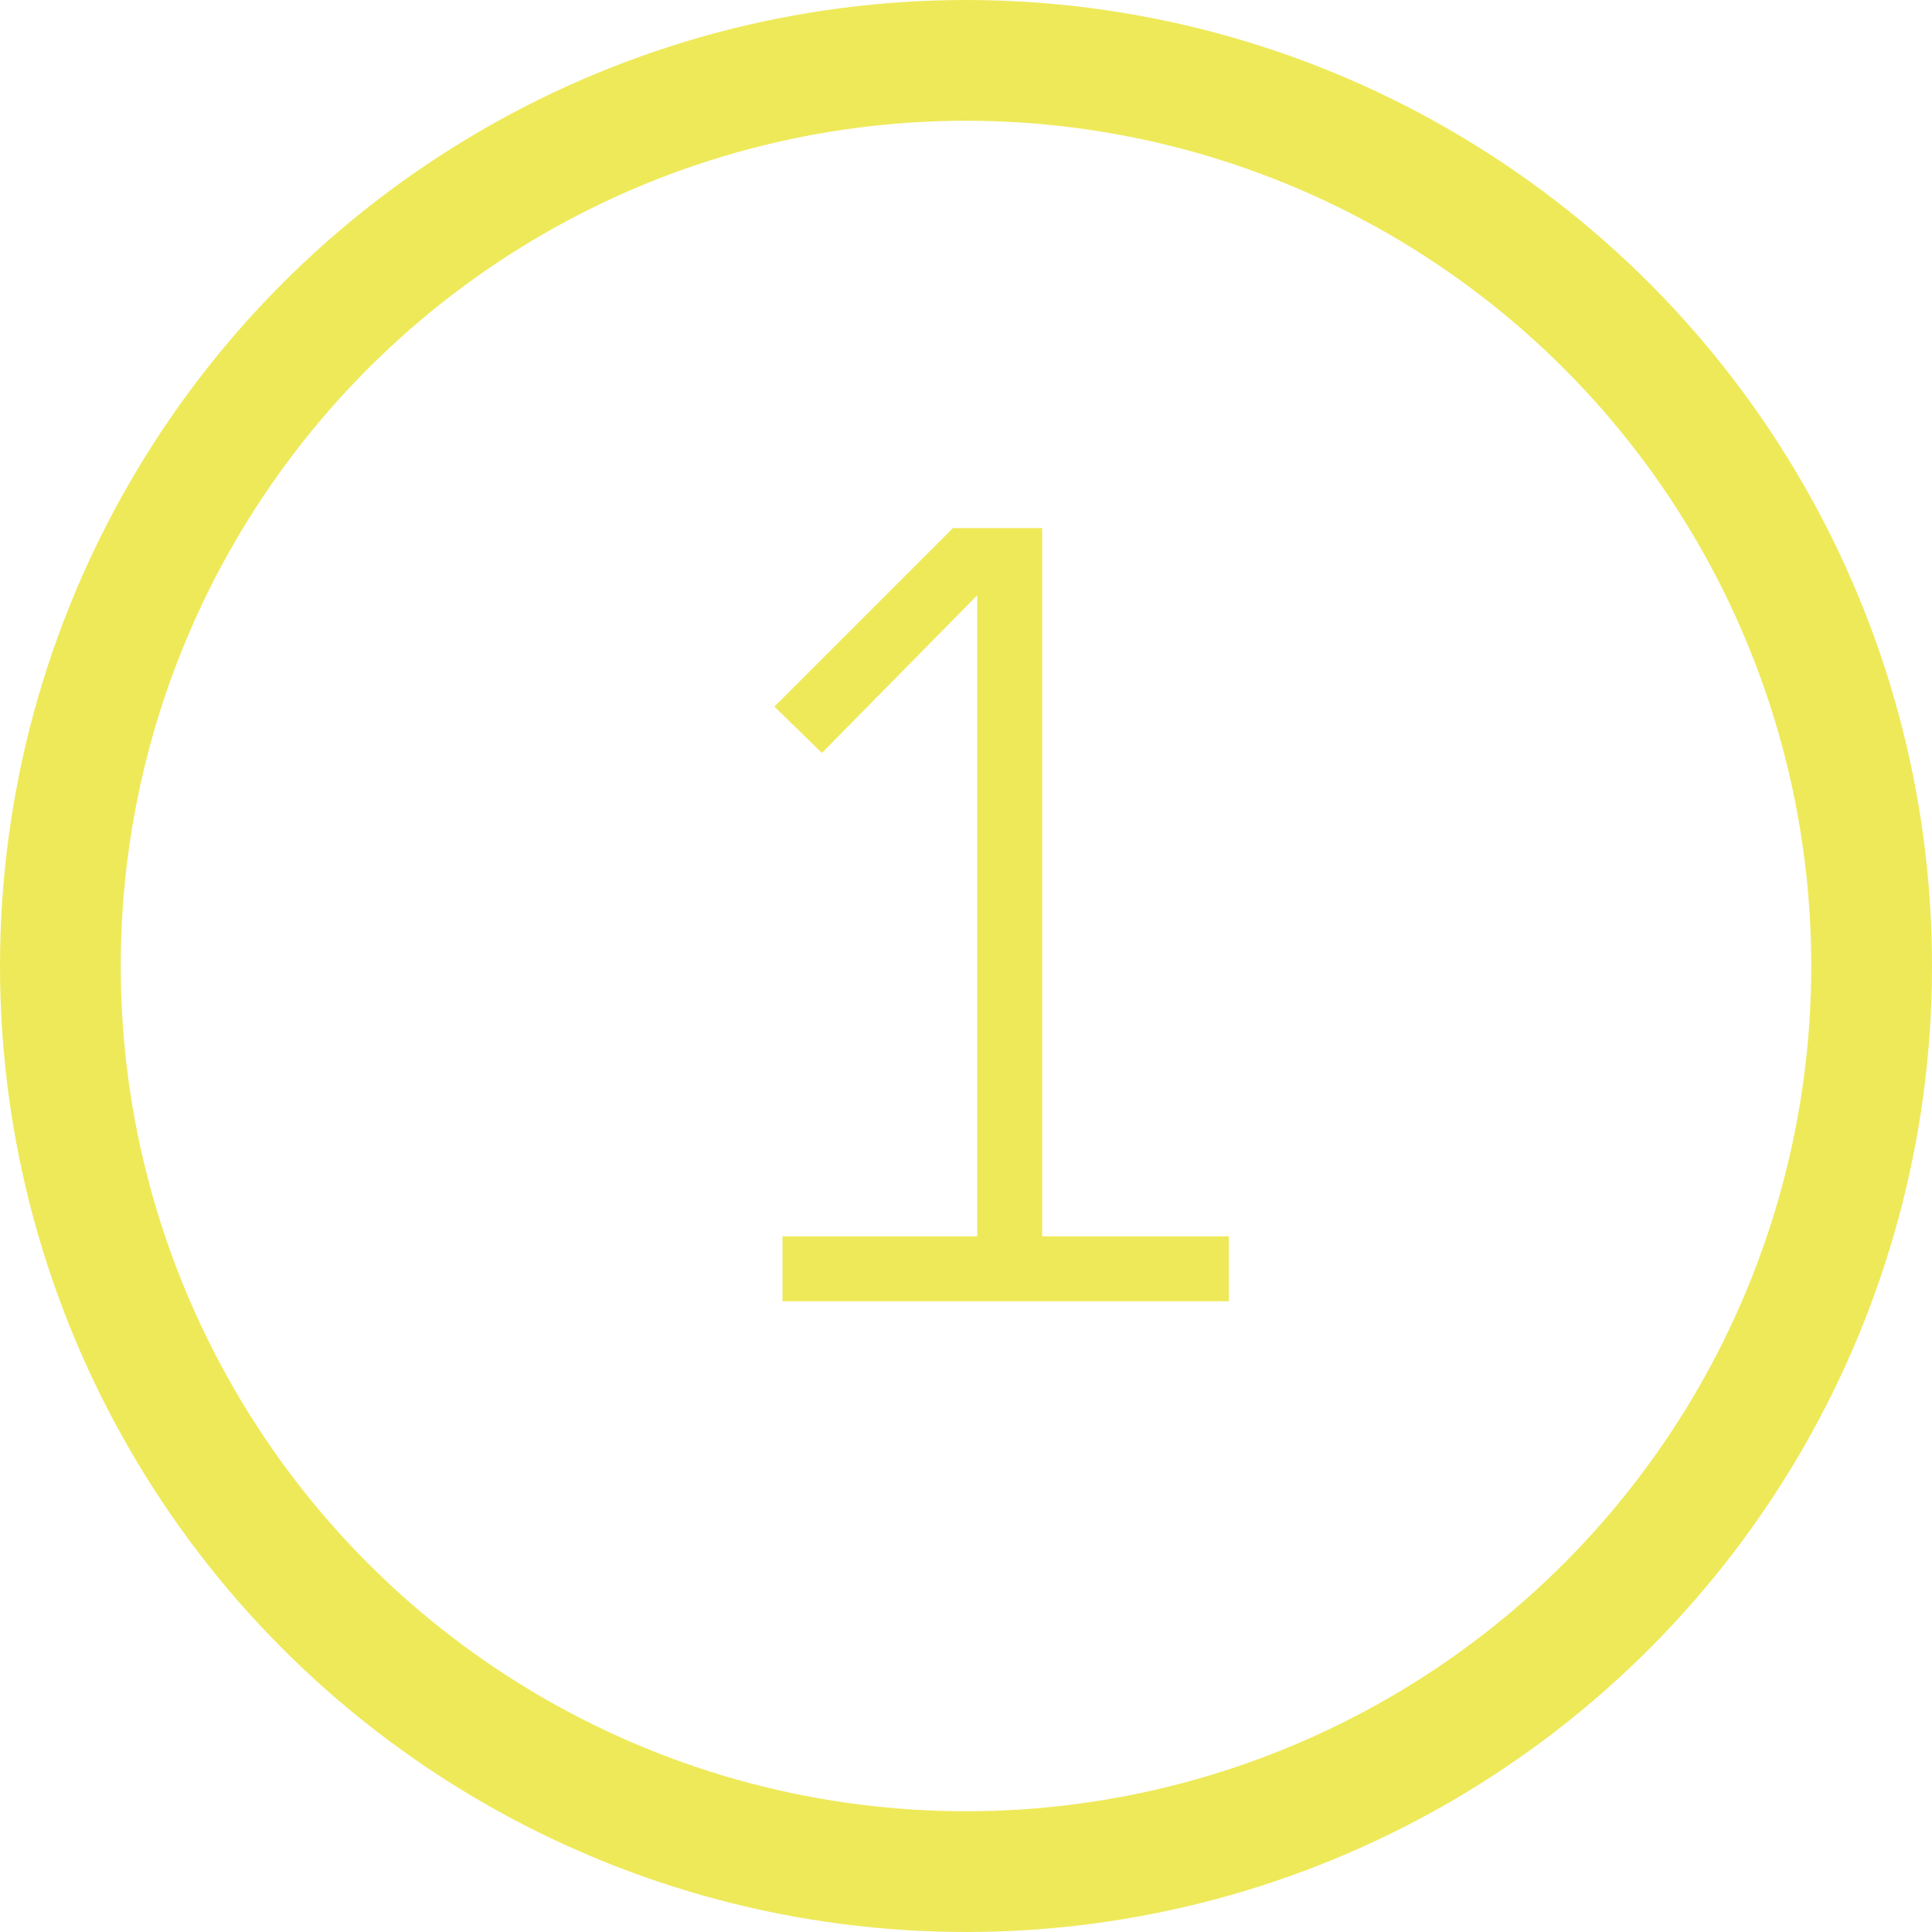 <svg width="80" height="80" viewBox="0 0 80 80" fill="none" xmlns="http://www.w3.org/2000/svg">
<path d="M32.401 53.882V51.194H40.465V24.65L34.033 31.178L32.066 29.258L39.458 21.866H43.154V51.194H50.882V53.882H32.401Z" fill="#EEE959"/>
<circle cx="40" cy="40" r="37.5" stroke="#EEE959" stroke-width="5"/>
</svg>
